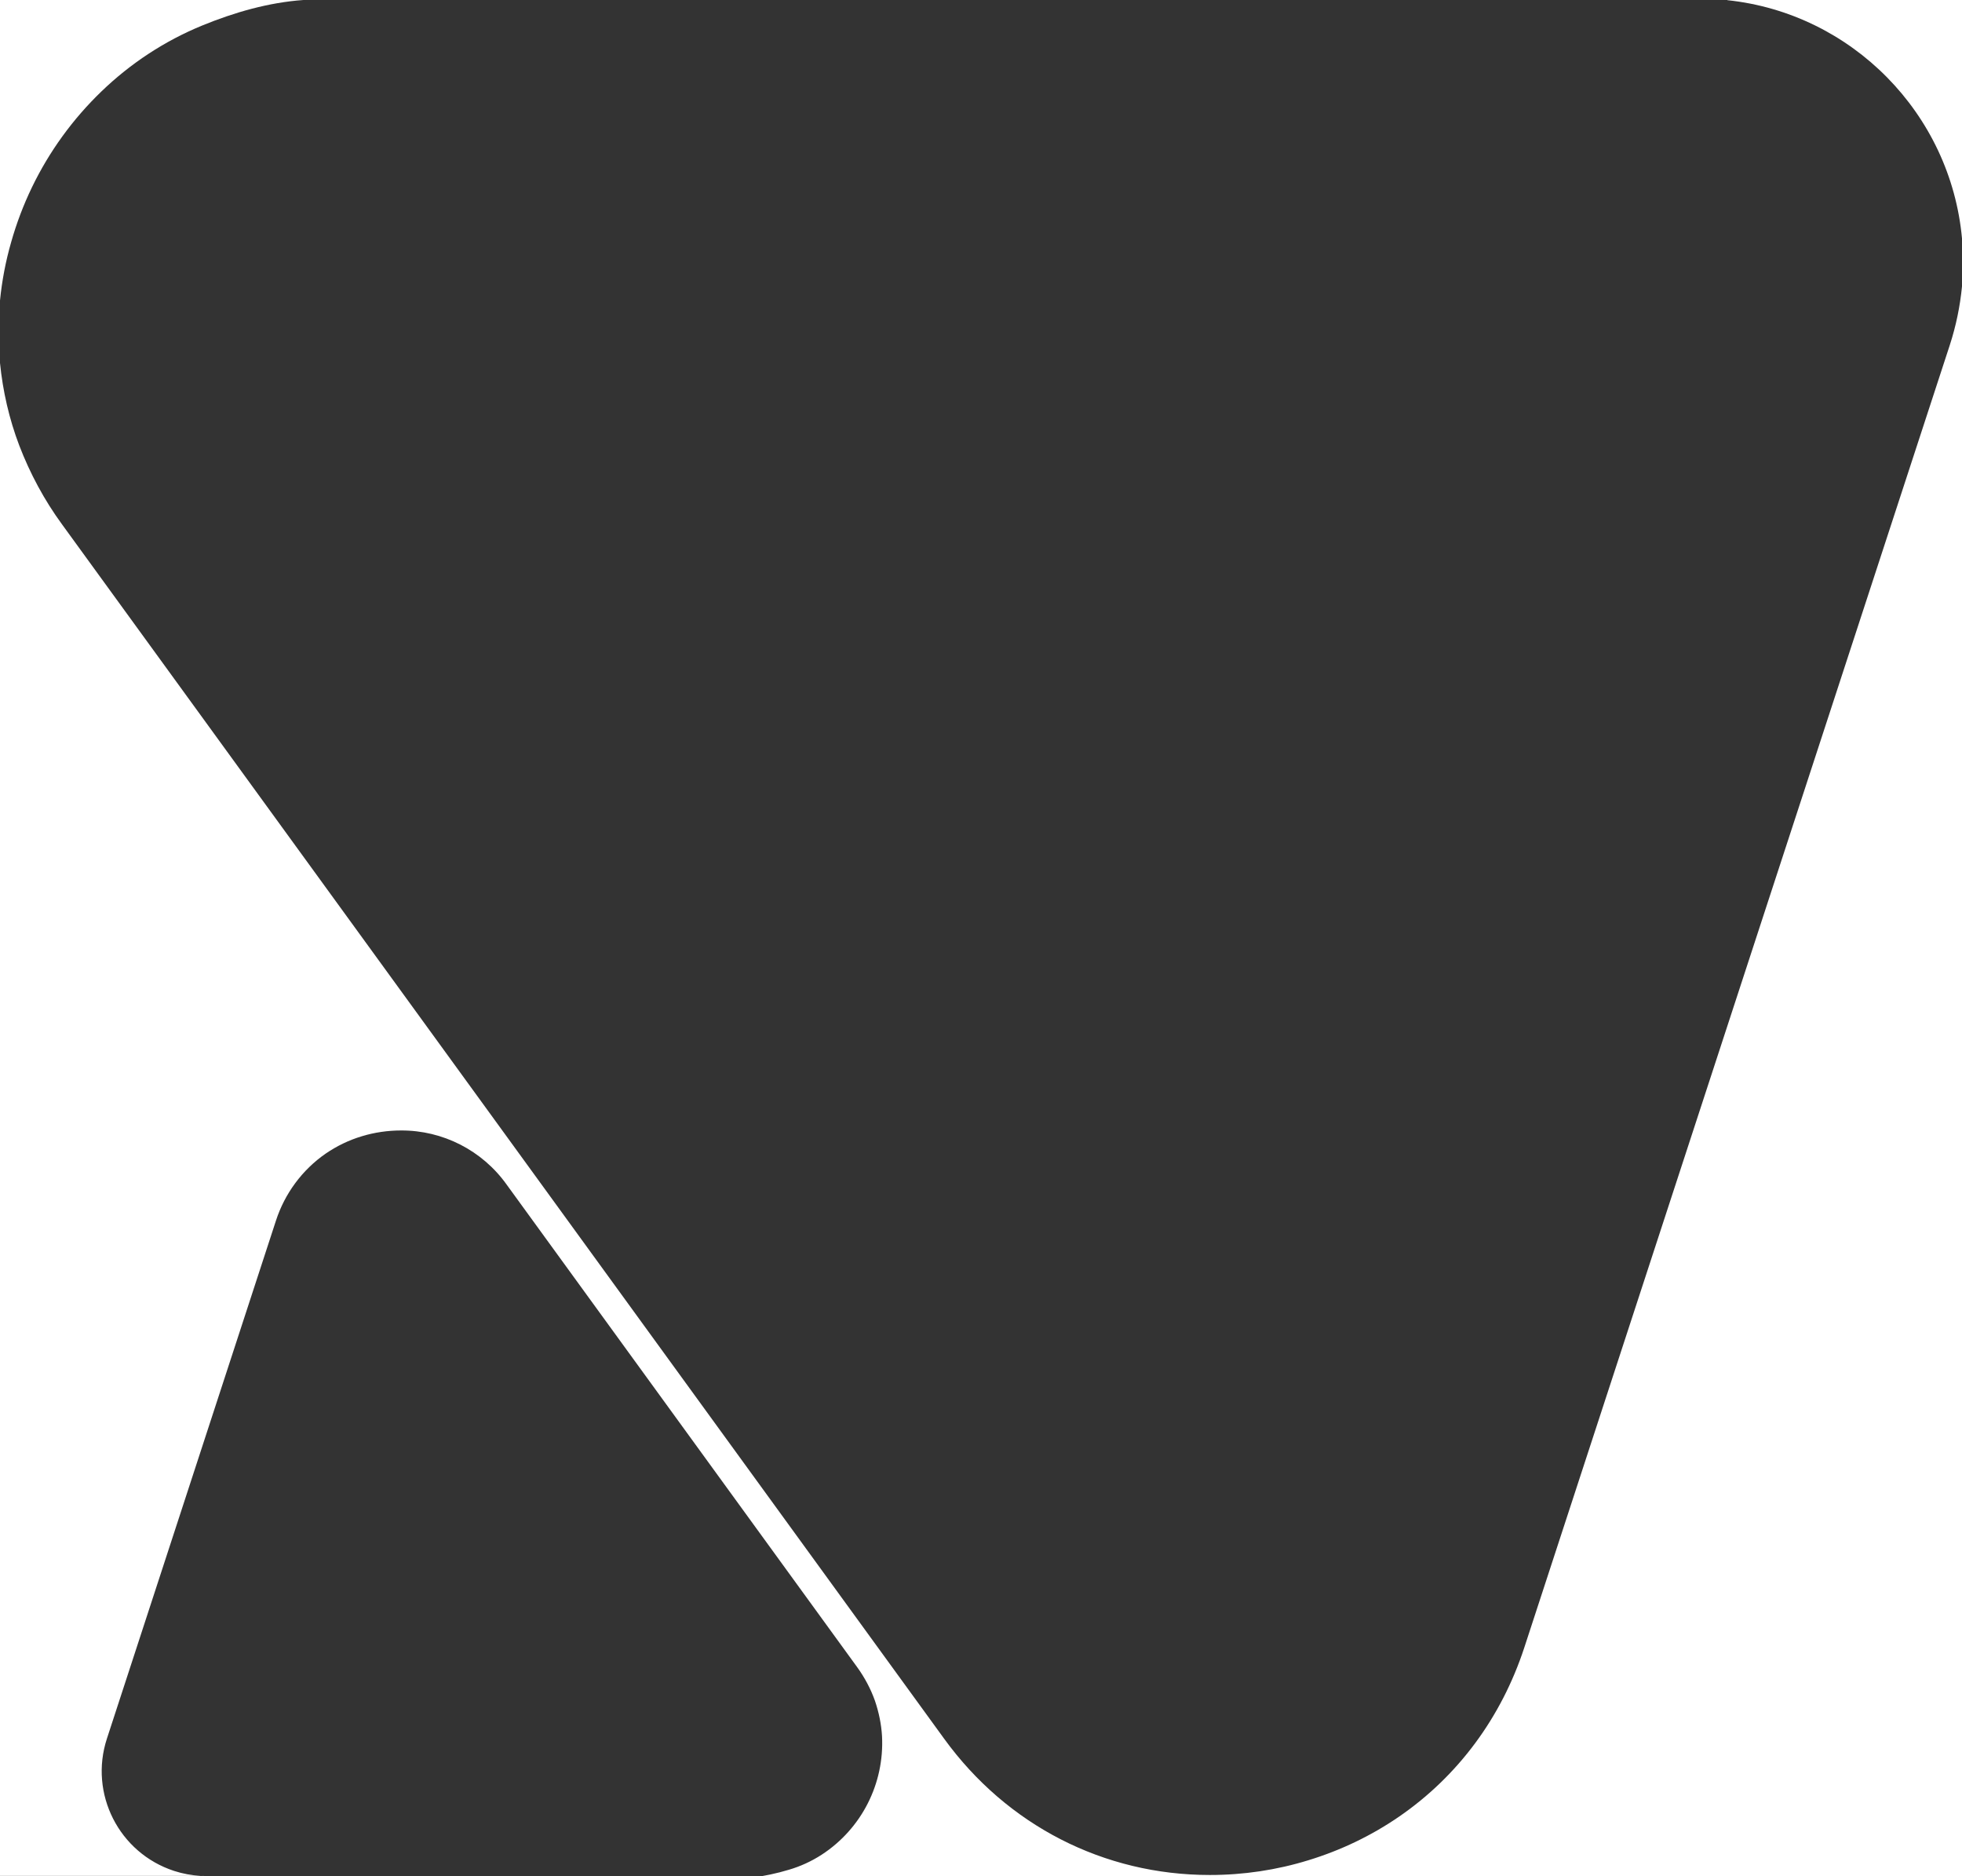 <?xml version="1.0" encoding="utf-8"?>
<!-- Generator: Adobe Illustrator 25.3.1, SVG Export Plug-In . SVG Version: 6.00 Build 0)  -->
<svg version="1.1" id="Camada_1" xmlns="http://www.w3.org/2000/svg" xmlns:xlink="http://www.w3.org/1999/xlink" x="0px" y="0px"
	 viewBox="0 0 1112 1063.1" style="enable-background:new 0 0 1112 1063.1;" xml:space="preserve">
<rect x="0" y="0" width="1112" height="1063.1" fill="#333333" stroke="none"/>
<style type="text/css">
	.st0{fill:#FFFFFF;}
</style>
<g>
	<path class="st0" d="M1112,135.1V0H979v0.1C1049.5,7.5,1105.5,64.3,1112,135.1z"/>
	<path class="st0" d="M35.4,77.2c6.6-9.1,14-17.6,22.1-25.4c16.5-15.9,35.8-28.6,57-37.3C132.8,7,152.2,1.4,172,0H0v170.3
		c1.1-11.2,3.2-22.2,6.3-33C12.4,115.7,22.2,95.4,35.4,77.2z"/>
	<path class="st0" d="M113.6,1063c1.2,0.1,2.3,0.1,3.6,0.1L113.6,1063z"/>
	<path class="st0" d="M113.7,1063c-5.1-0.3-10.1-1.2-15-2.8c-31.3-10.2-48.3-43.8-38.1-75l95.8-293.5c5-15.4,14.9-28.8,28.2-38
		c6.3-4.3,13.1-7.6,20.4-9.8c7.2-2.2,14.8-3.3,22.3-3.3c23.7-0.1,46,11.3,59.8,30.6l198.7,273.5c4.2,5.8,7.7,12.3,10.1,19.1
		c2.2,6.5,3.6,13.2,4,20c1.4,26.9-11.6,52.5-34.2,67.2c-5.7,3.7-12,6.6-18.5,8.5c-6.9,2.1-14.1,3.6-21.4,4.6l686.2-0.1V162.3
		c-1.1,11.3-3.4,22.4-6.9,33.2L863.9,933.7c-13,39.6-37.5,72.7-70.9,95.7c-15.7,10.8-33,19.1-51.3,24.7c-18.1,5.6-37,8.4-56,8.4
		c-60.1,0-114.9-28.1-150.5-77.1l-500-688.2c-10.1-13.8-18.2-28.9-24.3-44.8c-5.7-15-9.3-30.7-10.9-46.7V1063h113.6H113.7z"/>
</g>
</svg>

